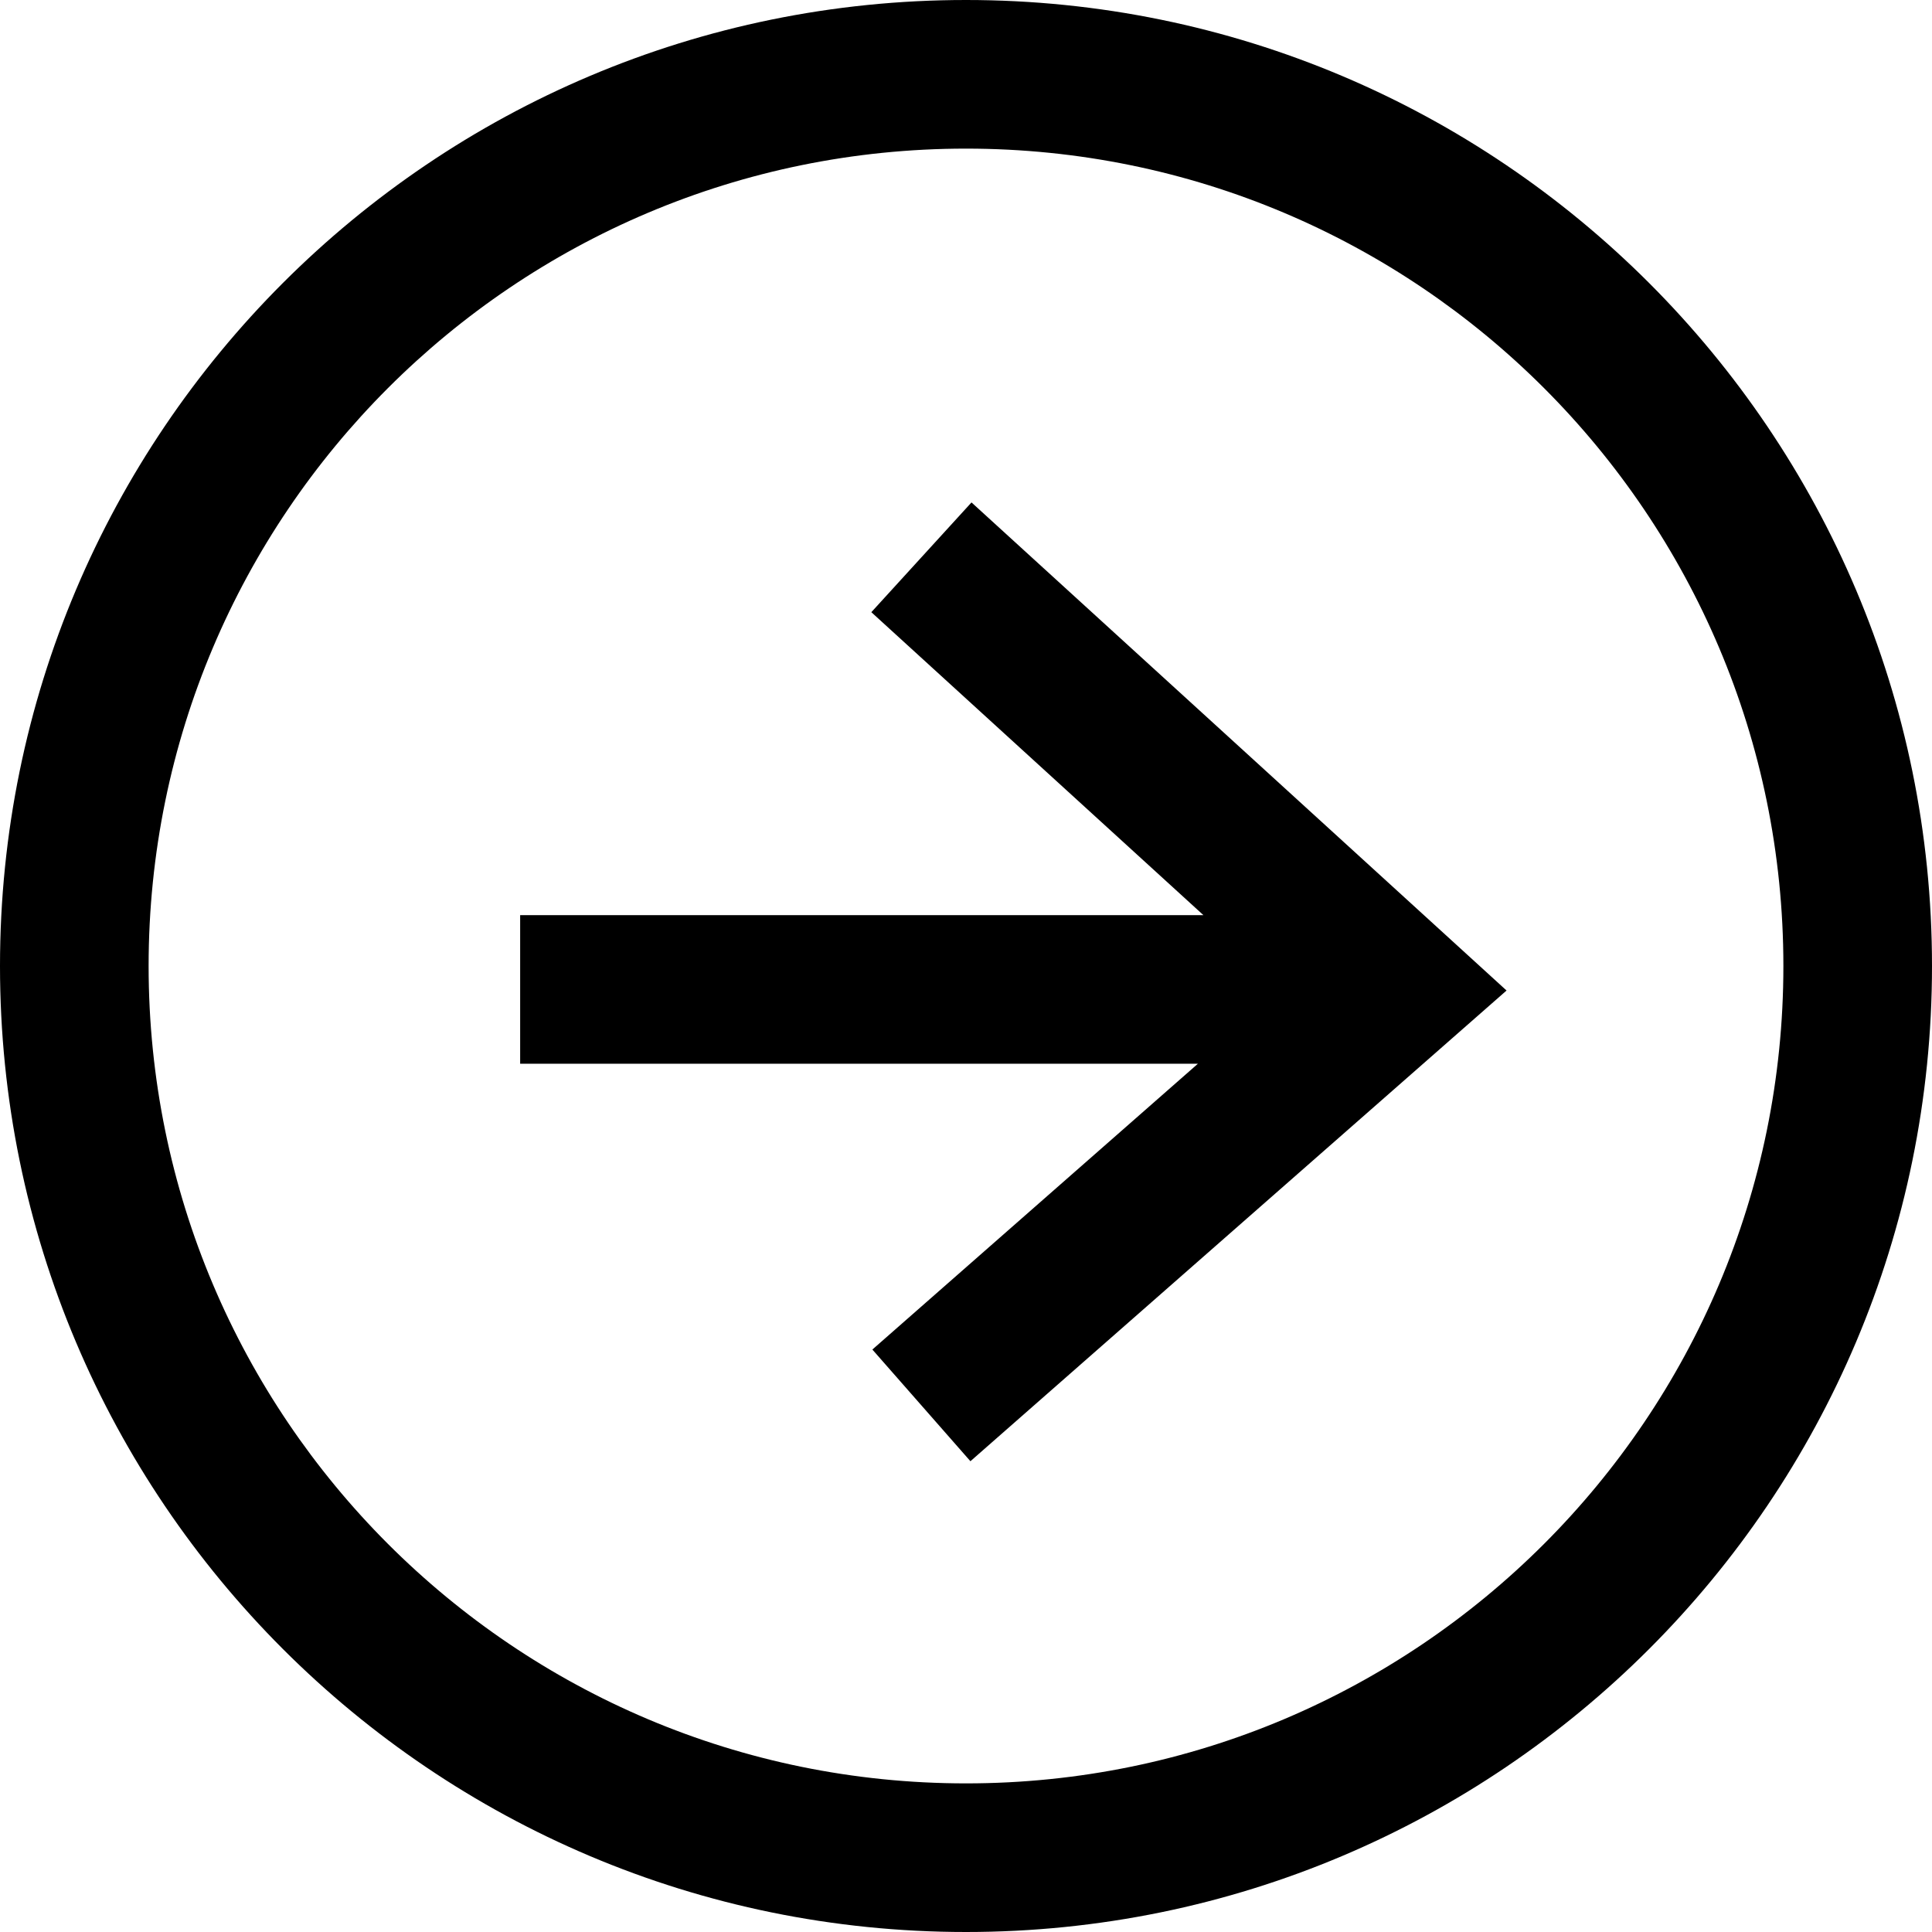 <svg width="52" height="52" viewBox="0 0 52 52" fill="none" xmlns="http://www.w3.org/2000/svg">
<path fill-rule="evenodd" clip-rule="evenodd" d="M4 26C4 13.85 13.85 4 26 4C38.15 4 48 13.85 48 26C48 38.15 38.15 48 26 48C13.85 48 4 38.15 4 26ZM26 0C11.641 0 0 11.641 0 26C0 40.359 11.641 52 26 52C40.359 52 52 40.359 52 26C52 11.641 40.359 0 26 0ZM23.452 16.477L32.39 24.631H25.8H14V28.631H25.8H32.241L23.48 36.323L26.119 39.329L38.87 28.134L40.549 26.66L38.898 25.154L26.148 13.523L23.452 16.477Z" fill="black"/>
</svg>
